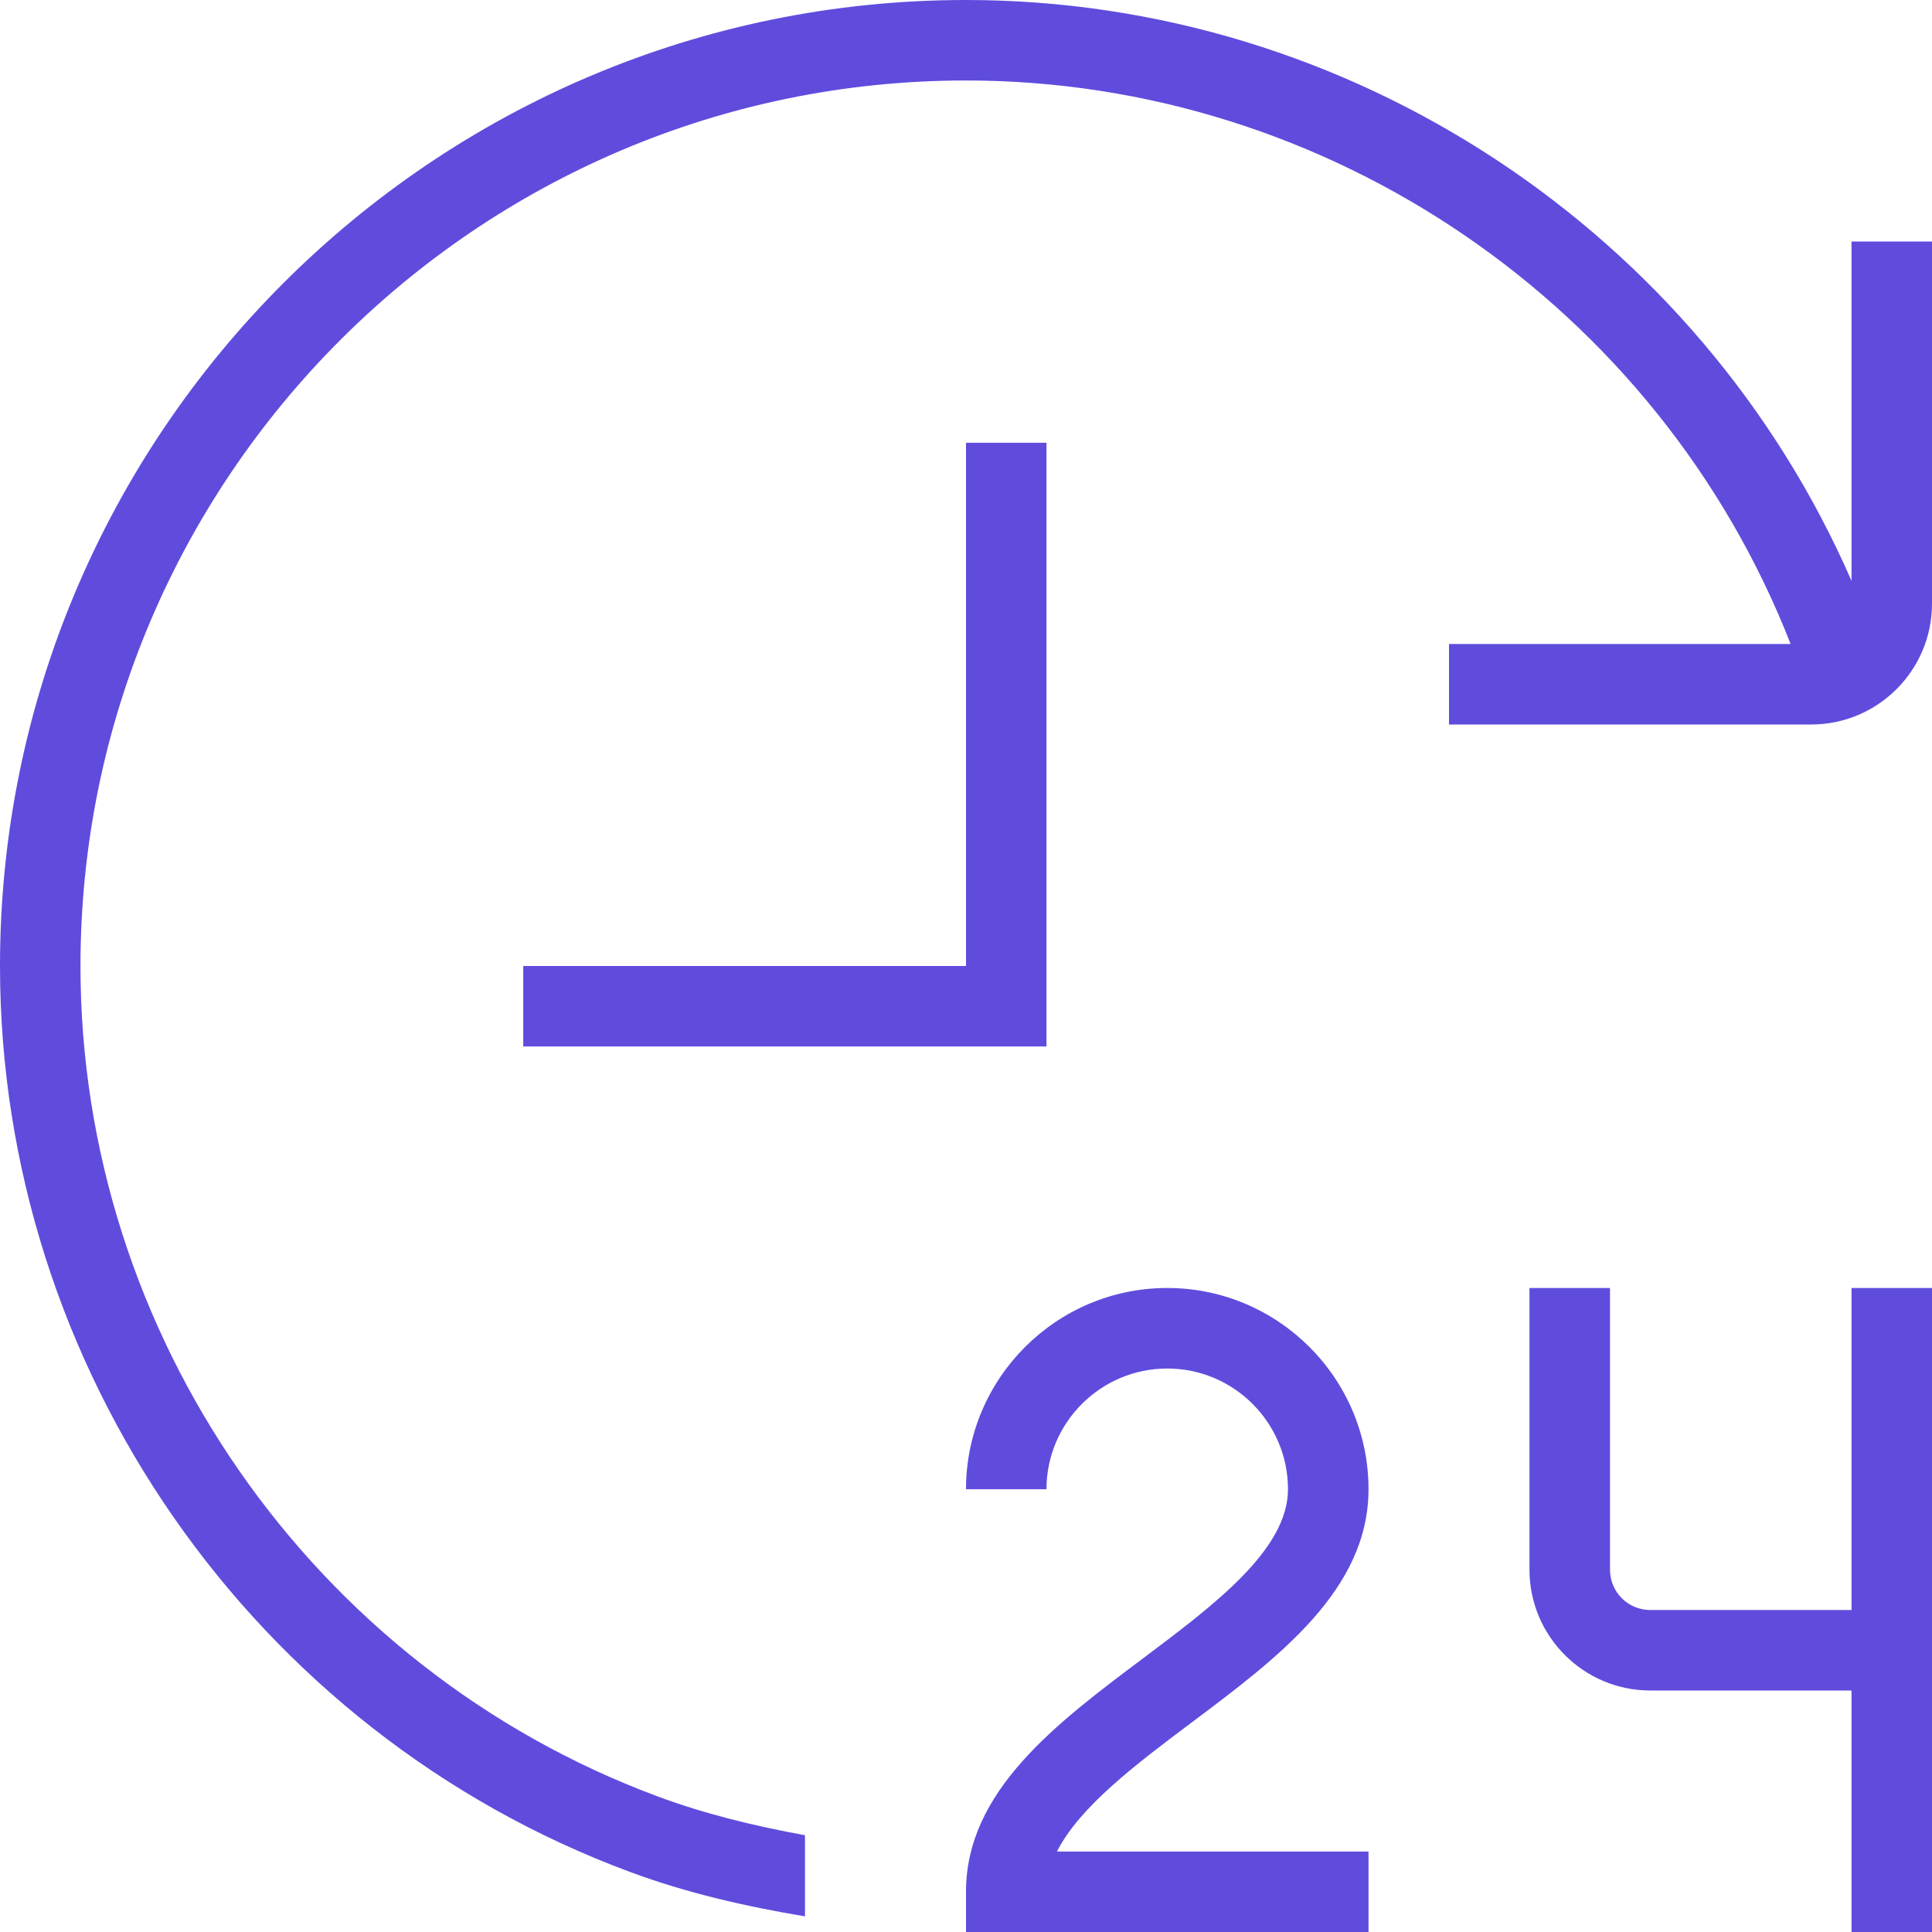 <svg width="35" height="35" viewBox="0 0 35 35" fill="none" xmlns="http://www.w3.org/2000/svg">
<path d="M19.148 33.542H24.792V35H17.5V34.271C17.5 32.448 19.132 31.224 20.708 30.042C21.999 29.073 23.333 28.073 23.333 26.979C23.333 25.773 22.352 24.792 21.146 24.792C19.94 24.792 18.958 25.773 18.958 26.979H17.5C17.5 24.97 19.136 23.333 21.146 23.333C23.155 23.333 24.792 24.97 24.792 26.979C24.792 28.802 23.16 30.026 21.583 31.208C20.584 31.958 19.561 32.727 19.148 33.542ZM33.542 29.167H29.896C29.493 29.167 29.167 28.84 29.167 28.438V23.333H27.708V28.438C27.708 29.643 28.69 30.625 29.896 30.625H33.542V35H35V23.333H33.542V29.167ZM33.542 4.375V10.523C30.784 4.194 24.461 0 17.5 0C7.85 0 0 7.85 0 17.5C0 24.784 4.586 31.38 11.413 33.912C12.441 34.294 13.506 34.536 14.583 34.717V33.247C13.679 33.081 12.785 32.867 11.92 32.546C5.663 30.224 1.458 24.178 1.458 17.502C1.458 8.655 8.655 1.458 17.5 1.458C24.084 1.458 30.049 5.552 32.439 11.667H26.25V13.125H32.812C34.019 13.125 35 12.143 35 10.938V4.375H33.542ZM18.958 8.021H17.5V17.5H9.479V18.958H18.958V8.021Z" fill="#5F4CDD"/>
</svg>
